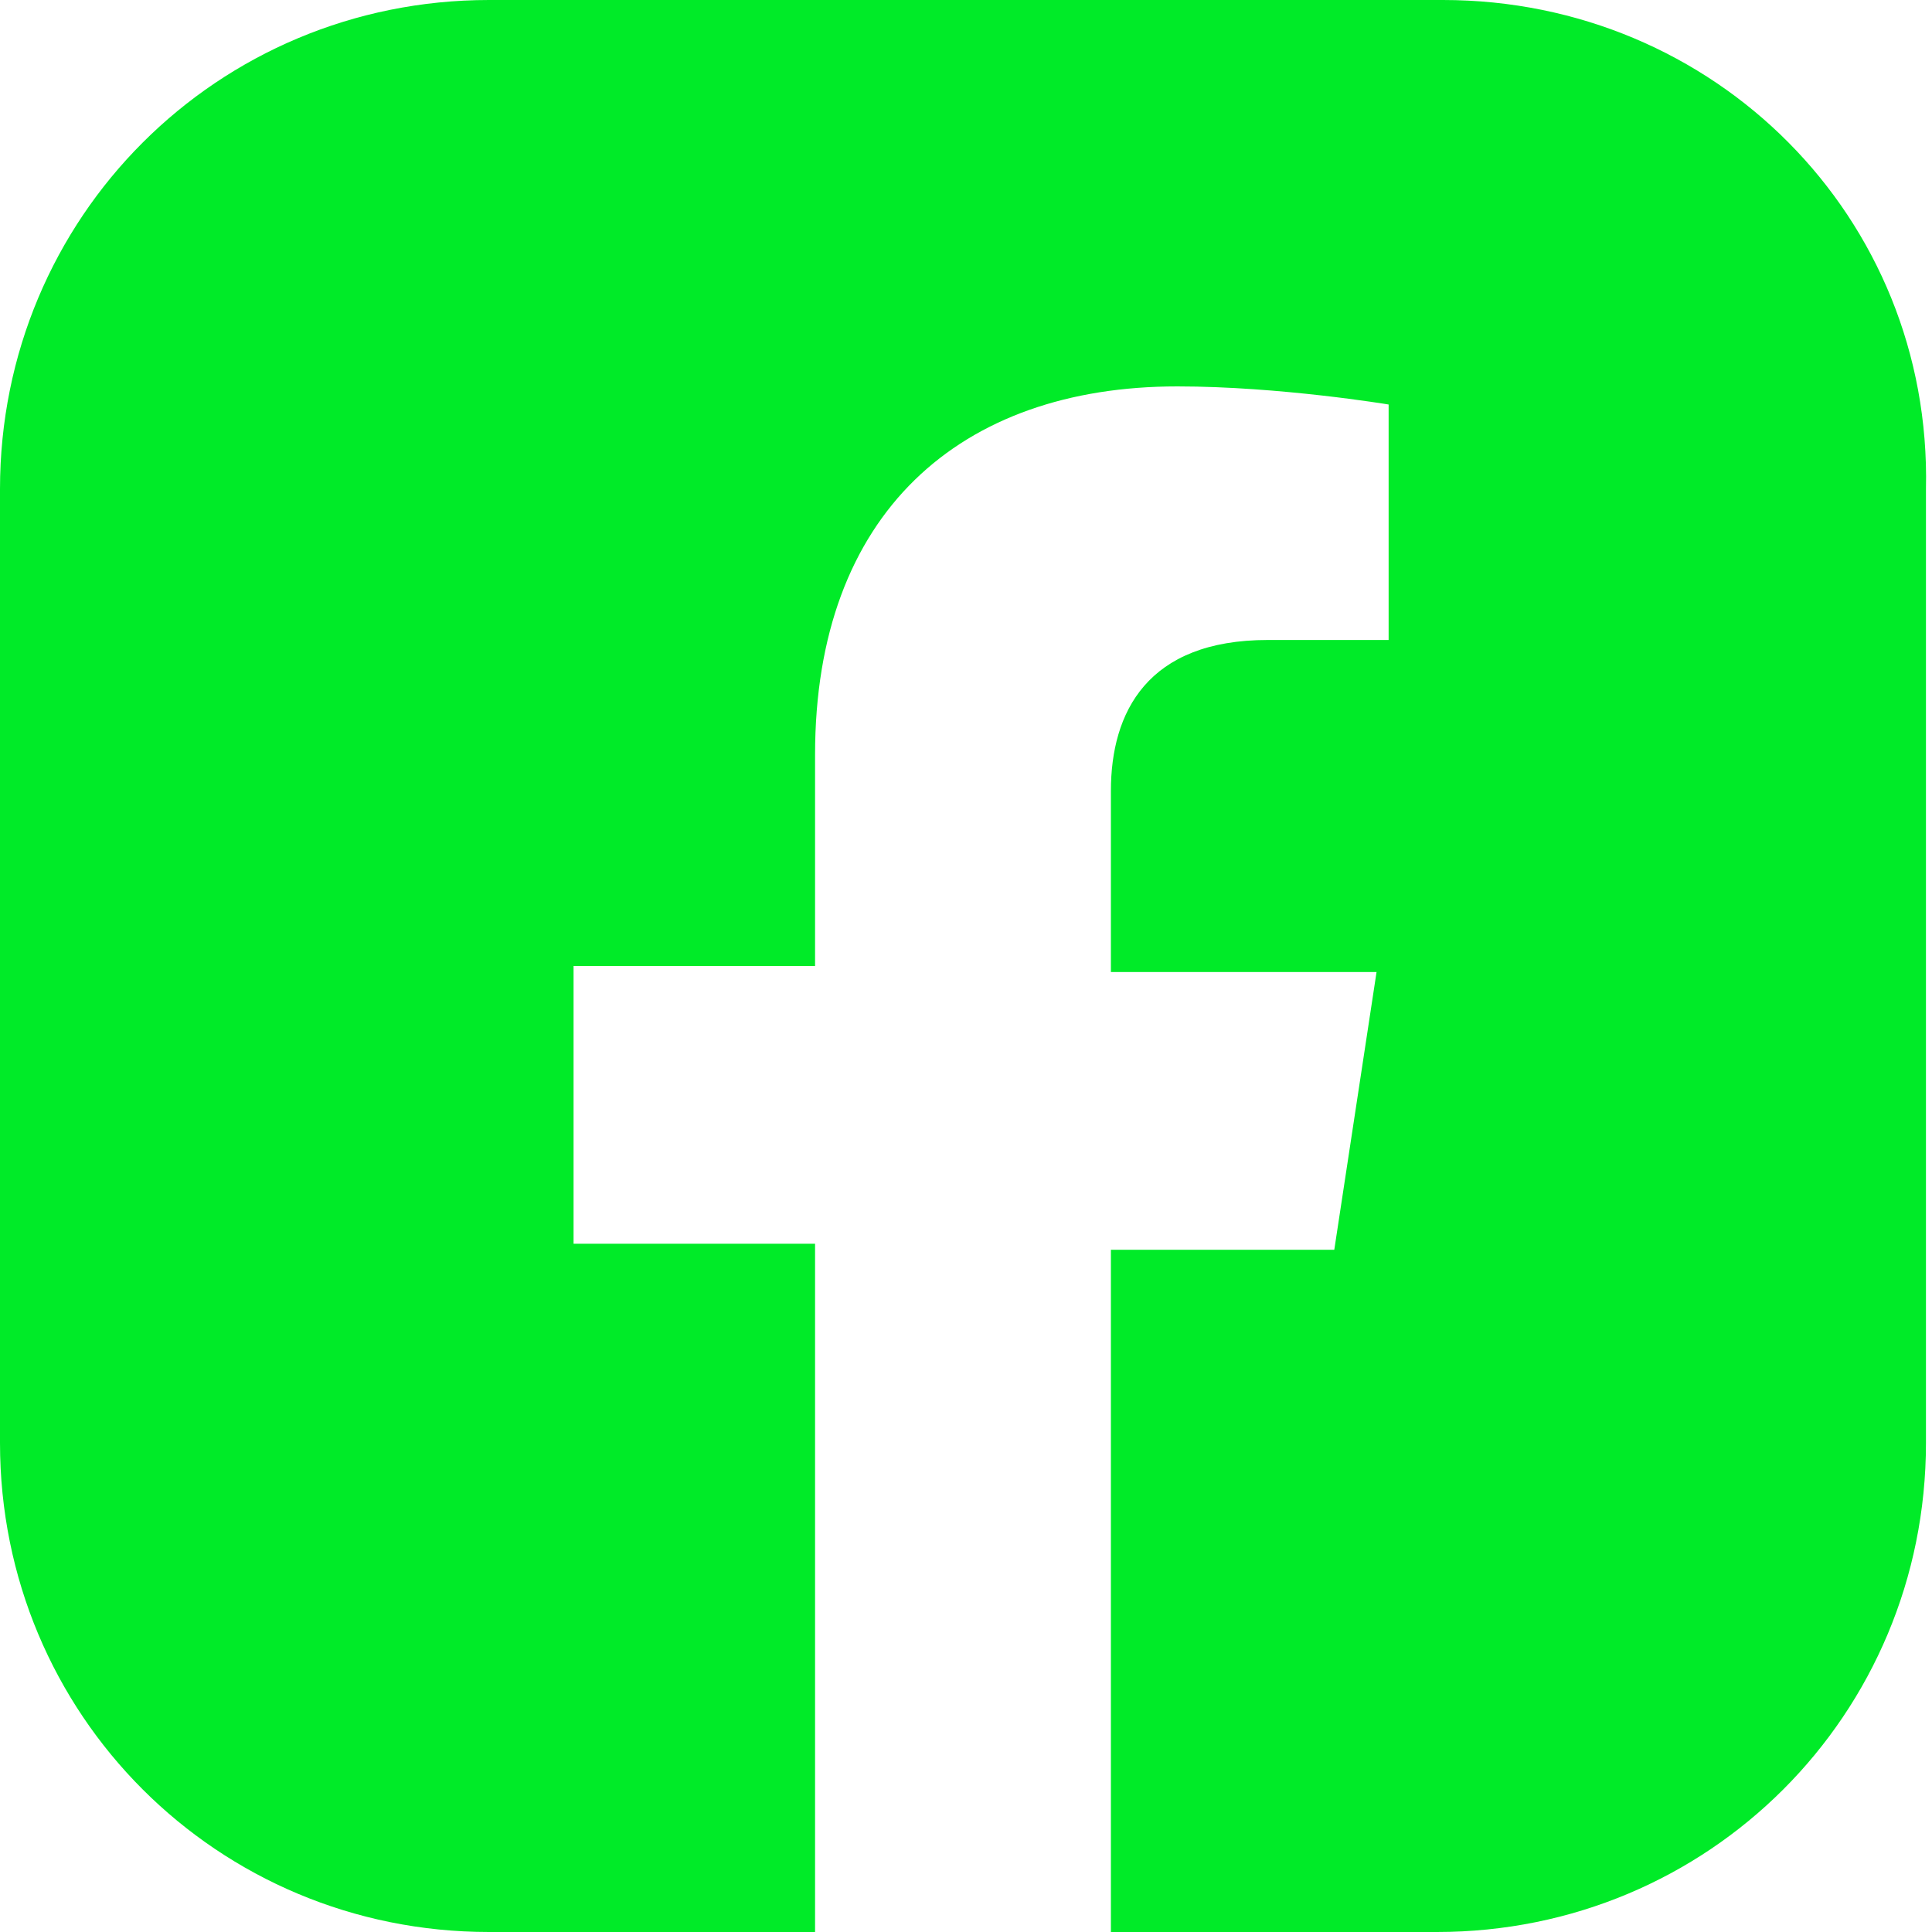 <?xml version="1.0" encoding="utf-8"?>
<!-- Generator: Adobe Illustrator 25.2.1, SVG Export Plug-In . SVG Version: 6.00 Build 0)  -->
<svg version="1.1" id="Capa_1" xmlns="http://www.w3.org/2000/svg" xmlns:xlink="http://www.w3.org/1999/xlink" x="0px" y="0px"
	 viewBox="0 0 32 32" style="enable-background:new 0 0 32 32;" xml:space="preserve">
<style type="text/css">
	.st0{fill:#00EB28;}
</style>
<path class="st0" d="M23.9,0H8.1C3.6,0,0,3.6,0,8.1v15.8C0,28.4,3.6,32,8.1,32h5.4V20.6h-4V16h4v-3.5c0-4,2.4-6.1,6-6.1
	c1.7,0,3.5,0.3,3.5,0.3v3.9h-2c-2,0-2.6,1.2-2.6,2.5v3h4.4l-0.7,4.6h-3.7V32l0,0h5.4c4.5,0,8.1-3.6,8.1-8.1V8.1
	C32,3.6,28.4,0,23.9,0z"/>
</svg>
